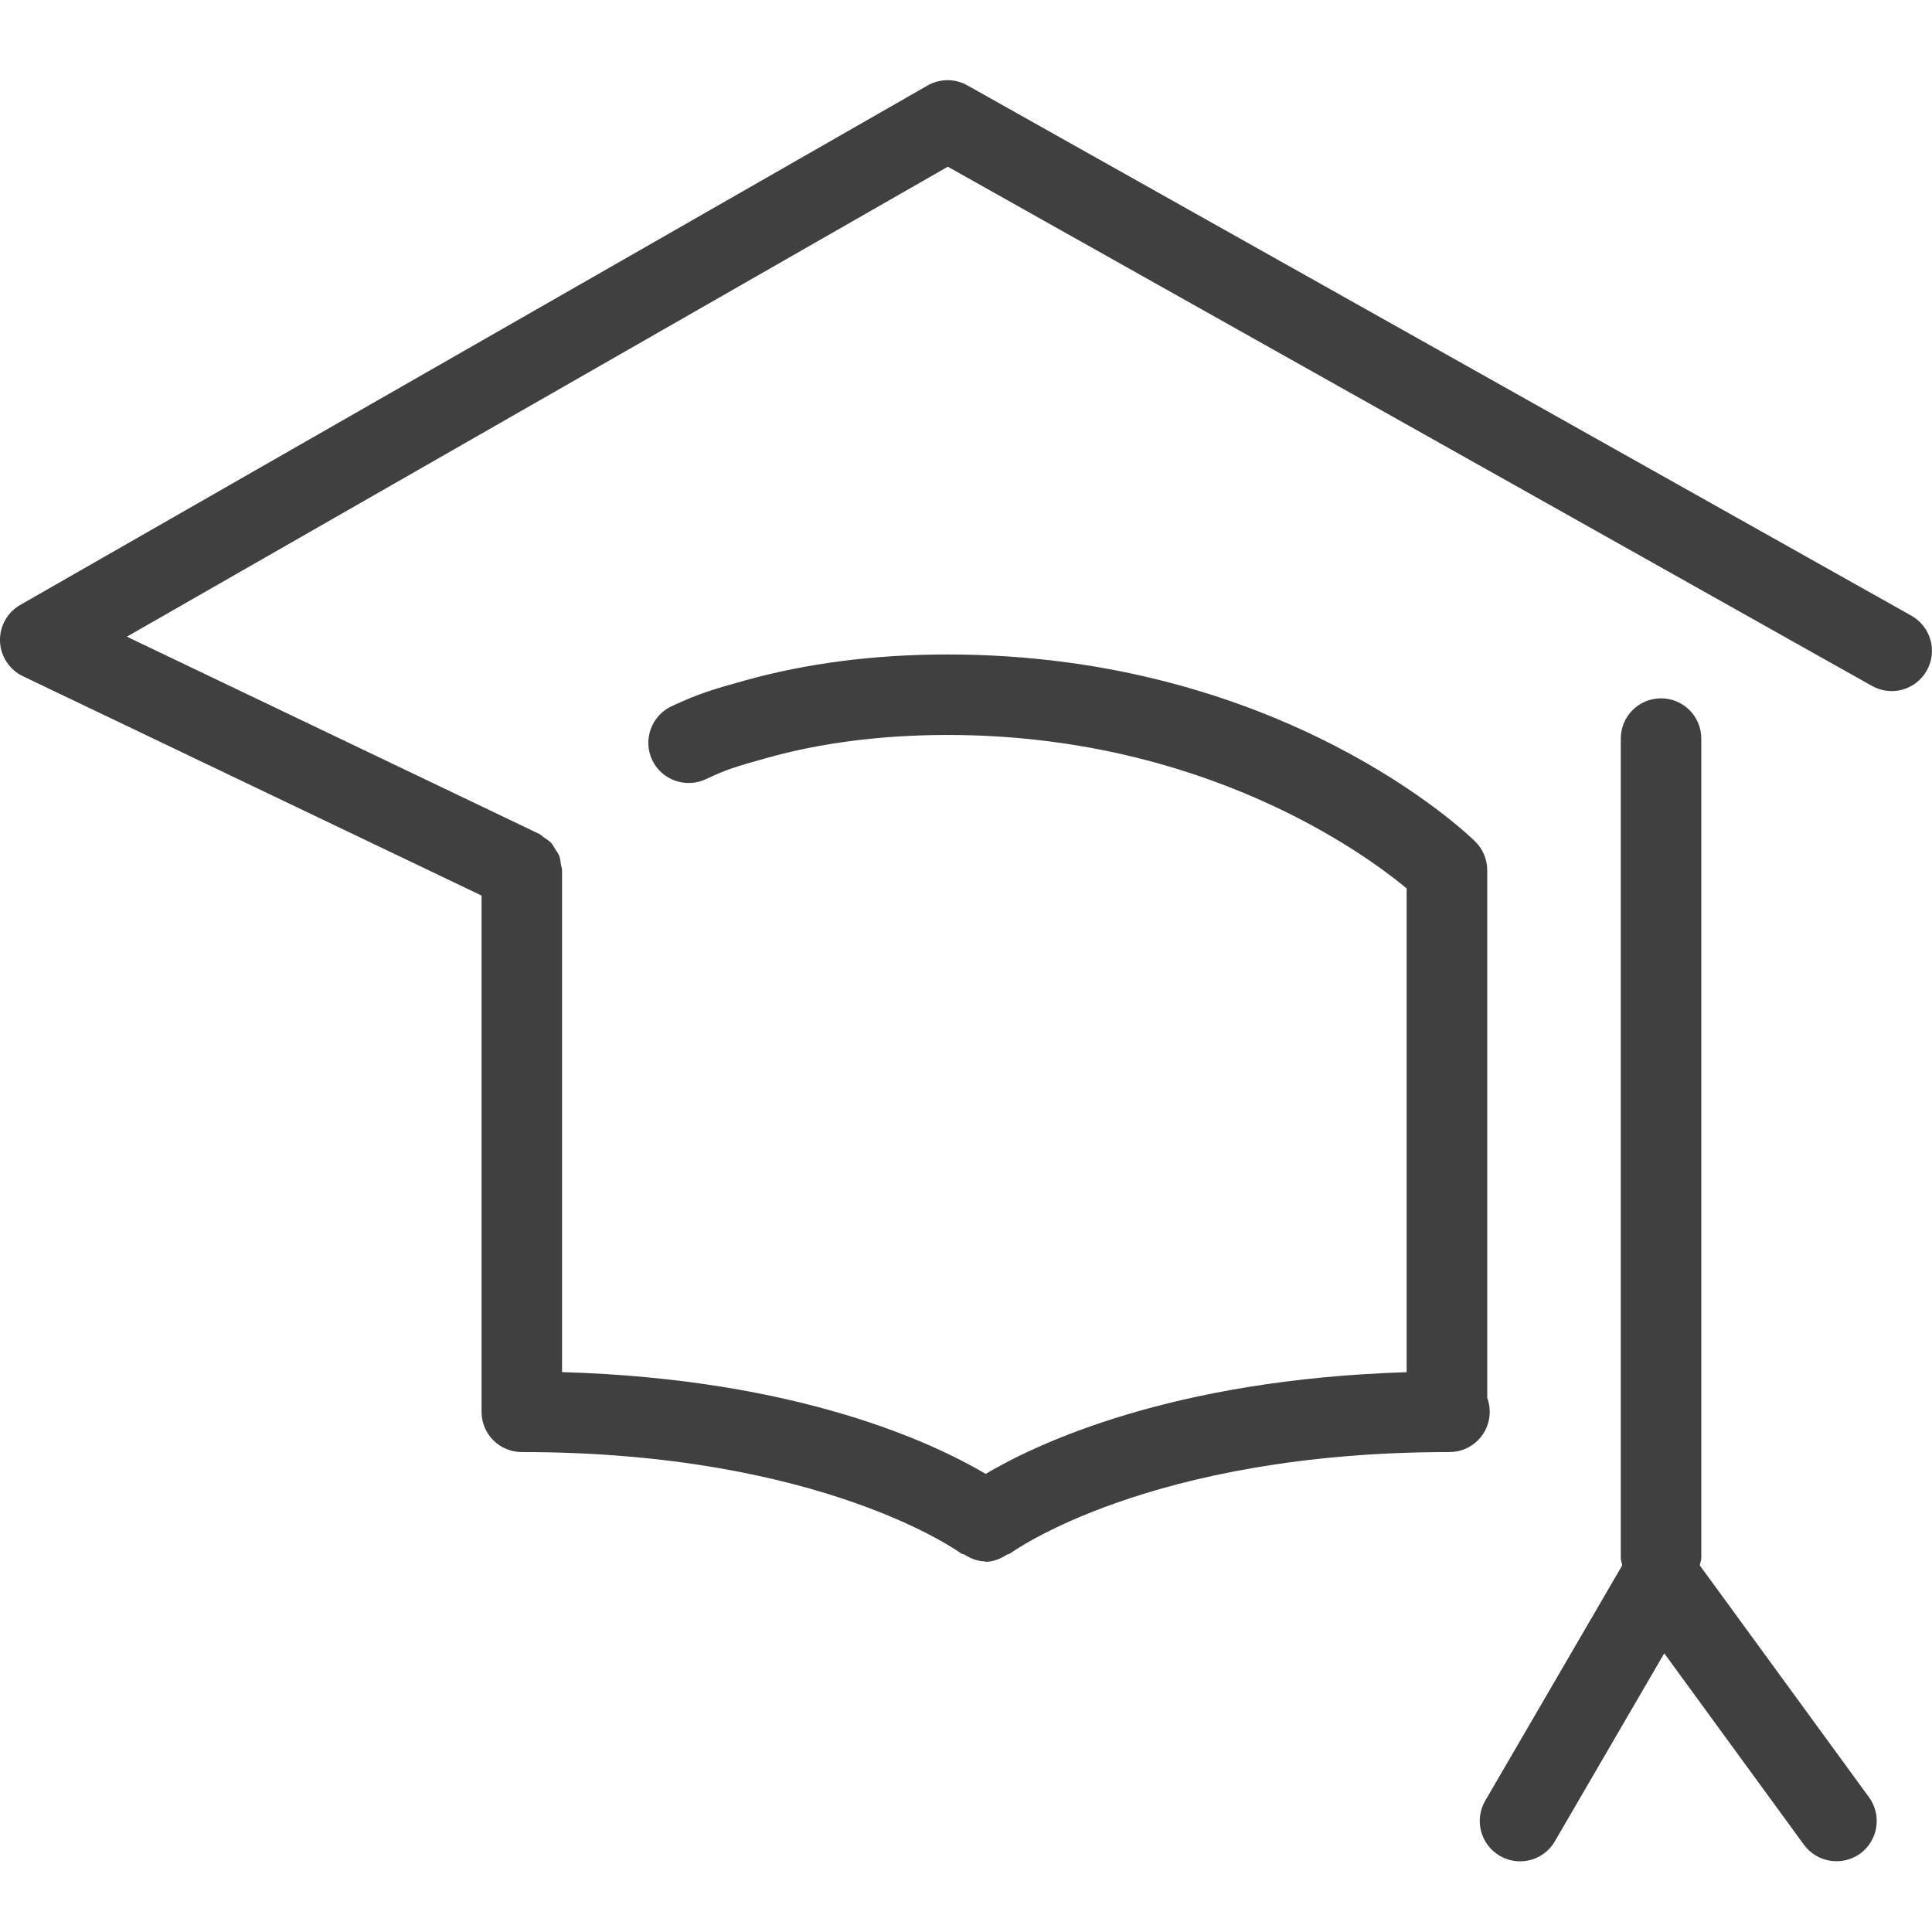 <svg width="24" height="24" viewBox="0 0 24 24" fill="none" xmlns="http://www.w3.org/2000/svg">
<path d="M21.115 19.445C21.121 19.413 21.134 19.385 21.134 19.352V9.175C21.134 8.898 20.91 8.675 20.634 8.675C20.357 8.675 20.134 8.898 20.134 9.175V19.352C20.134 19.385 20.146 19.413 20.152 19.445L18.45 22.369C18.311 22.609 18.392 22.914 18.631 23.054C18.711 23.1 18.797 23.122 18.883 23.122C19.055 23.122 19.222 23.033 19.315 22.873L20.674 20.538L22.409 22.916C22.573 23.139 22.886 23.187 23.108 23.026C23.331 22.863 23.38 22.55 23.218 22.327L21.115 19.445Z" fill="#404040"/>
<path d="M23.745 7.649L12.016 1.06C11.863 0.974 11.675 0.975 11.523 1.062L0.251 7.515C0.09 7.607 -0.006 7.781 0 7.967C0.007 8.153 0.117 8.32 0.284 8.4L5.982 11.125V17.538C5.982 17.815 6.206 18.038 6.482 18.038C10.215 18.038 11.925 19.287 11.942 19.299C11.954 19.308 11.969 19.305 11.981 19.312C12.058 19.361 12.141 19.393 12.23 19.396C12.235 19.396 12.239 19.401 12.243 19.401C12.339 19.401 12.429 19.364 12.511 19.311C12.521 19.304 12.535 19.307 12.546 19.299C12.563 19.287 14.272 18.038 18.006 18.038C18.282 18.038 18.506 17.815 18.506 17.538C18.506 17.477 18.495 17.418 18.475 17.364V10.81C18.475 10.676 18.421 10.547 18.325 10.453C18.229 10.358 15.912 8.13 11.771 8.13C10.868 8.13 10.021 8.239 9.254 8.453C8.865 8.562 8.688 8.612 8.341 8.774C8.092 8.892 7.984 9.19 8.101 9.44C8.219 9.689 8.515 9.796 8.767 9.68C9.028 9.557 9.131 9.526 9.524 9.416C10.202 9.226 10.958 9.13 11.771 9.13C14.925 9.13 16.93 10.585 17.474 11.036V17.046C14.553 17.136 12.879 17.934 12.244 18.309C11.607 17.932 9.923 17.129 6.982 17.045V10.81C6.982 10.785 6.972 10.763 6.968 10.739C6.963 10.702 6.96 10.665 6.946 10.63C6.934 10.6 6.915 10.575 6.897 10.548C6.88 10.521 6.867 10.493 6.845 10.469C6.819 10.442 6.788 10.424 6.757 10.403C6.736 10.389 6.721 10.37 6.698 10.359L1.576 7.909L11.774 2.071L23.255 8.521C23.497 8.656 23.8 8.57 23.935 8.33C24.071 8.089 23.985 7.784 23.745 7.649Z" fill="#404040"/>
</svg>

